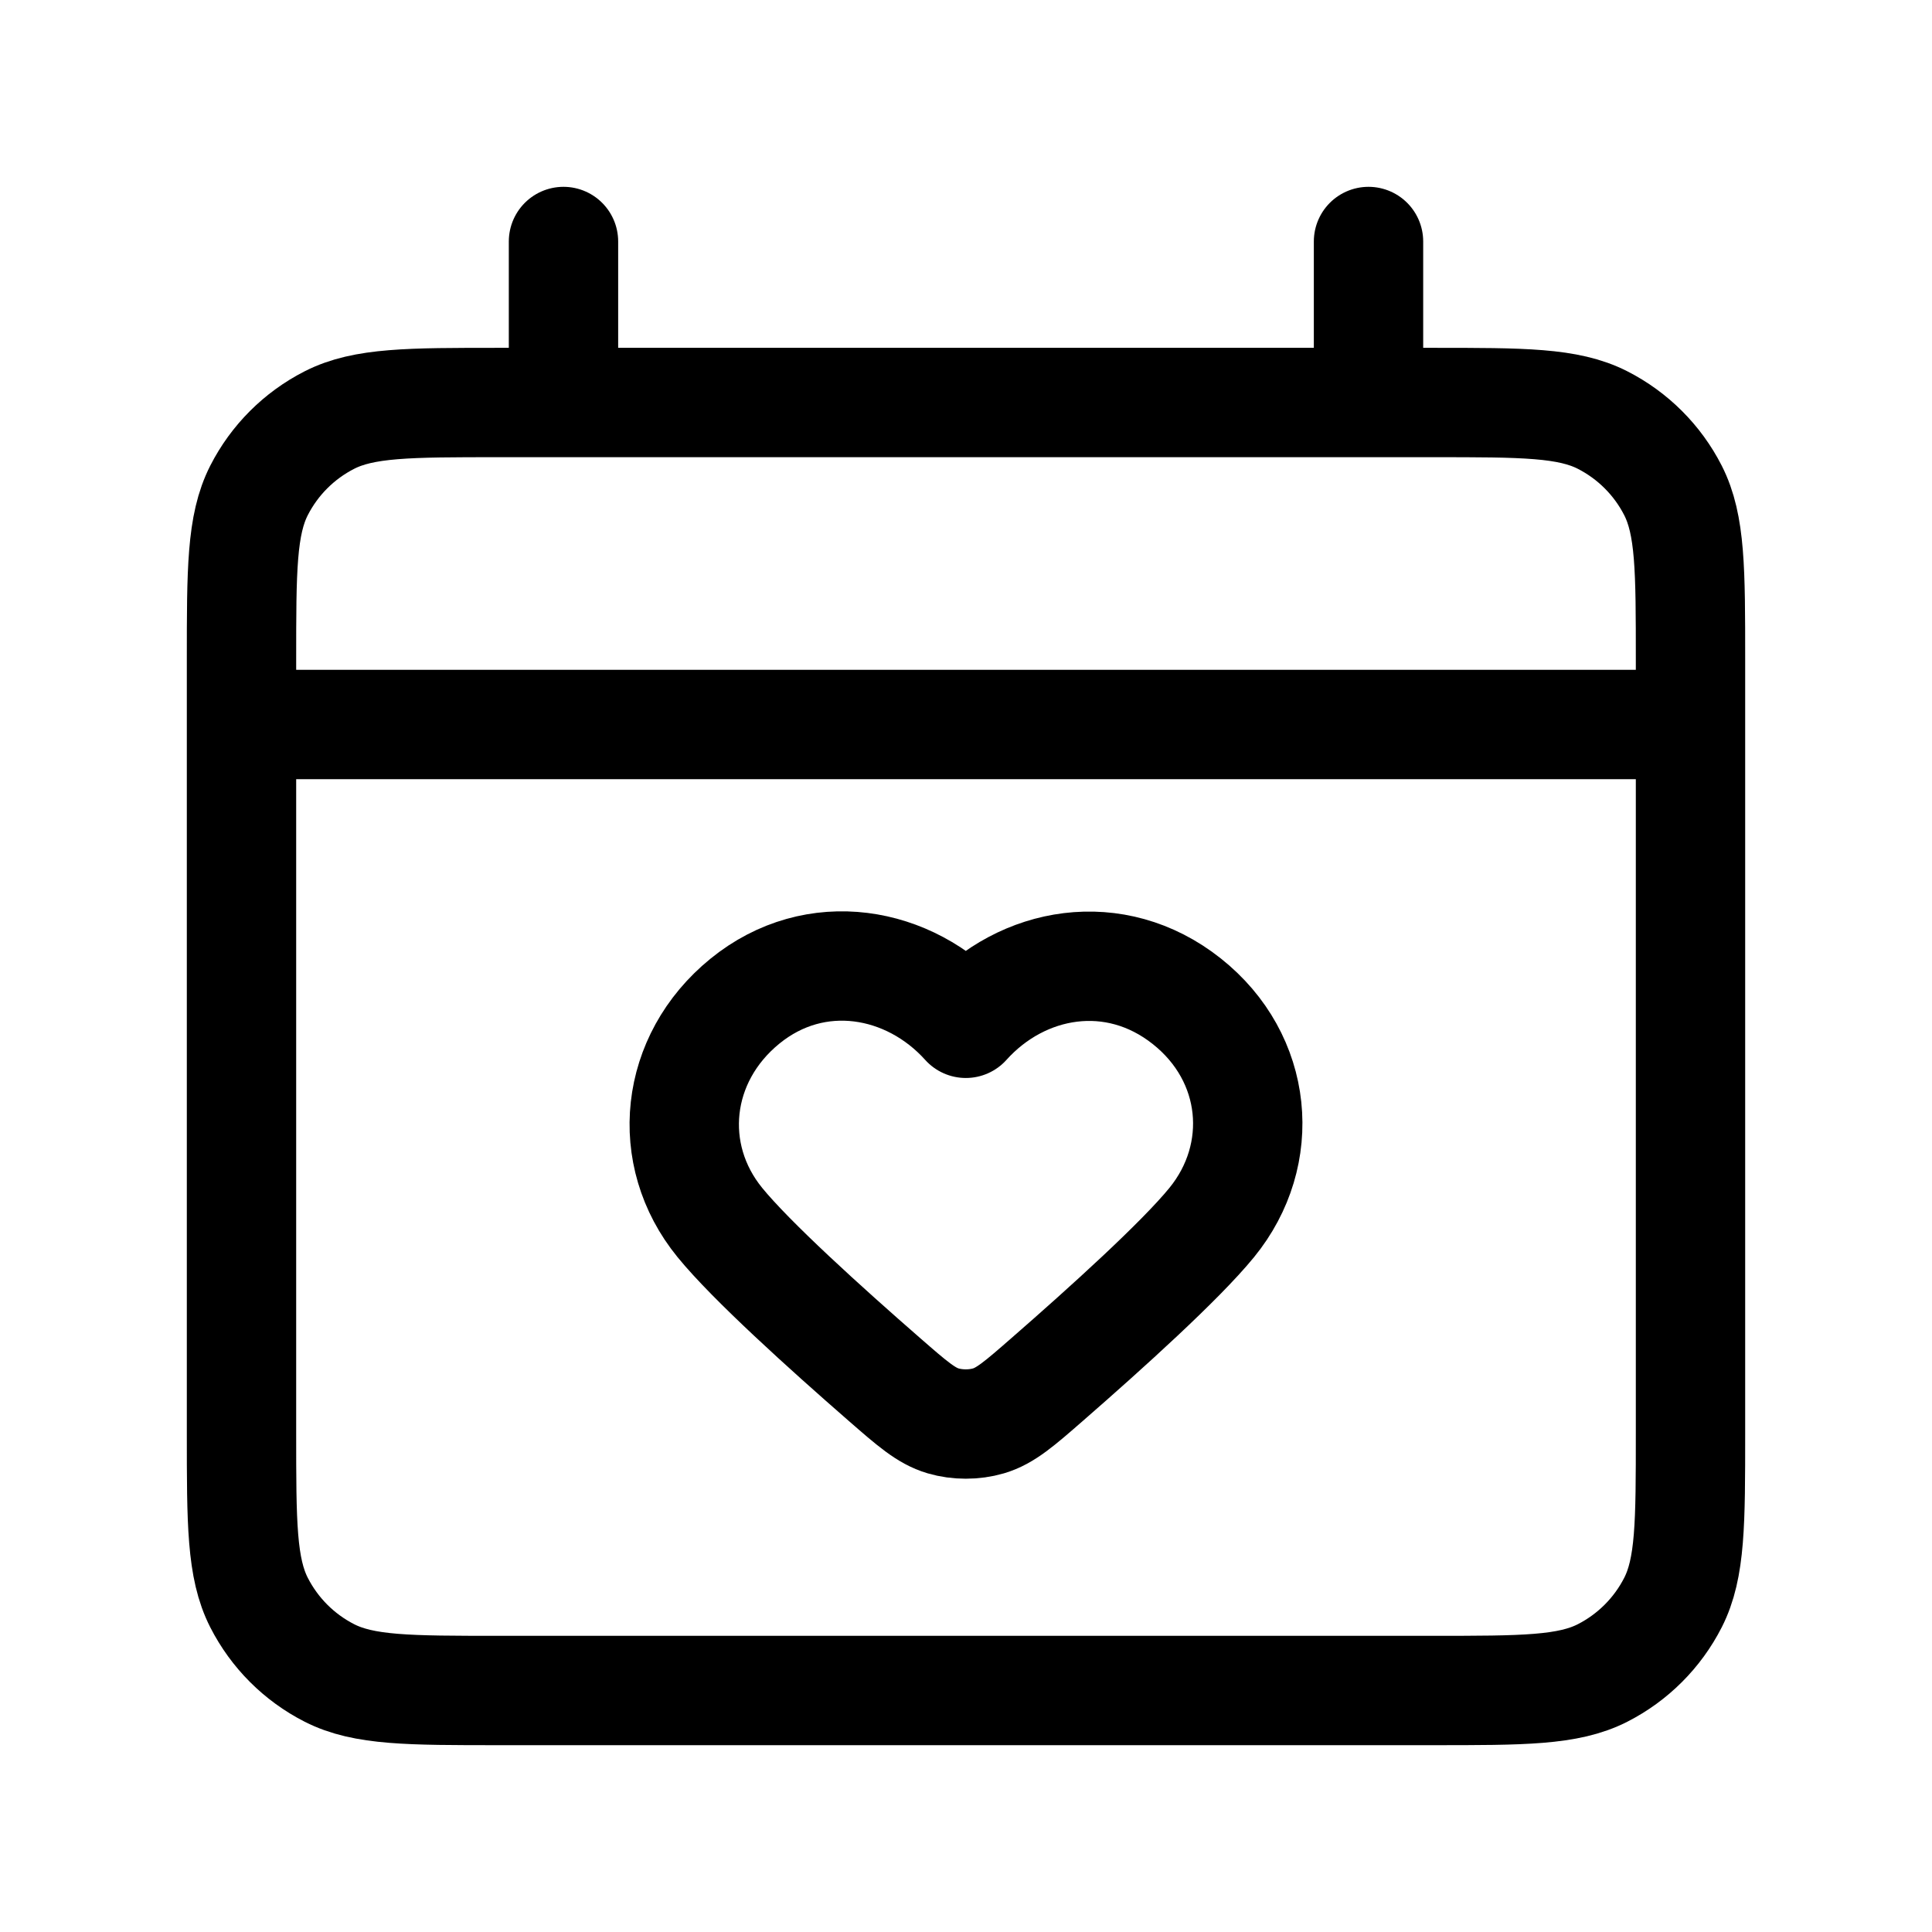 <svg width="53" height="53" viewBox="0 0 53 53" fill="none" xmlns="http://www.w3.org/2000/svg">
<path d="M6.625 19.875H46.375M15.458 6.625V11.042M37.542 6.625V11.042M26.495 28.072C24.949 26.352 22.372 25.889 20.436 27.464C18.5 29.04 18.227 31.674 19.748 33.537C20.606 34.59 22.646 36.434 24.259 37.84C25.025 38.508 25.407 38.841 25.87 38.978C26.265 39.094 26.725 39.094 27.119 38.978C27.582 38.841 27.965 38.508 28.73 37.84C30.343 36.434 32.383 34.59 33.241 33.537C34.762 31.674 34.523 29.023 32.553 27.464C30.584 25.905 28.04 26.352 26.495 28.072ZM13.692 46.375H39.308C41.782 46.375 43.019 46.375 43.963 45.894C44.794 45.47 45.47 44.794 45.894 43.963C46.375 43.019 46.375 41.782 46.375 39.308V18.108C46.375 15.635 46.375 14.398 45.894 13.453C45.47 12.622 44.794 11.947 43.963 11.523C43.019 11.042 41.782 11.042 39.308 11.042H13.692C11.218 11.042 9.981 11.042 9.037 11.523C8.205 11.947 7.53 12.622 7.106 13.453C6.625 14.398 6.625 15.635 6.625 18.108V39.308C6.625 41.782 6.625 43.019 7.106 43.963C7.53 44.794 8.205 45.47 9.037 45.894C9.981 46.375 11.218 46.375 13.692 46.375Z" stroke="black" stroke-width="3" stroke-linecap="round" stroke-linejoin="round"/>
</svg>
